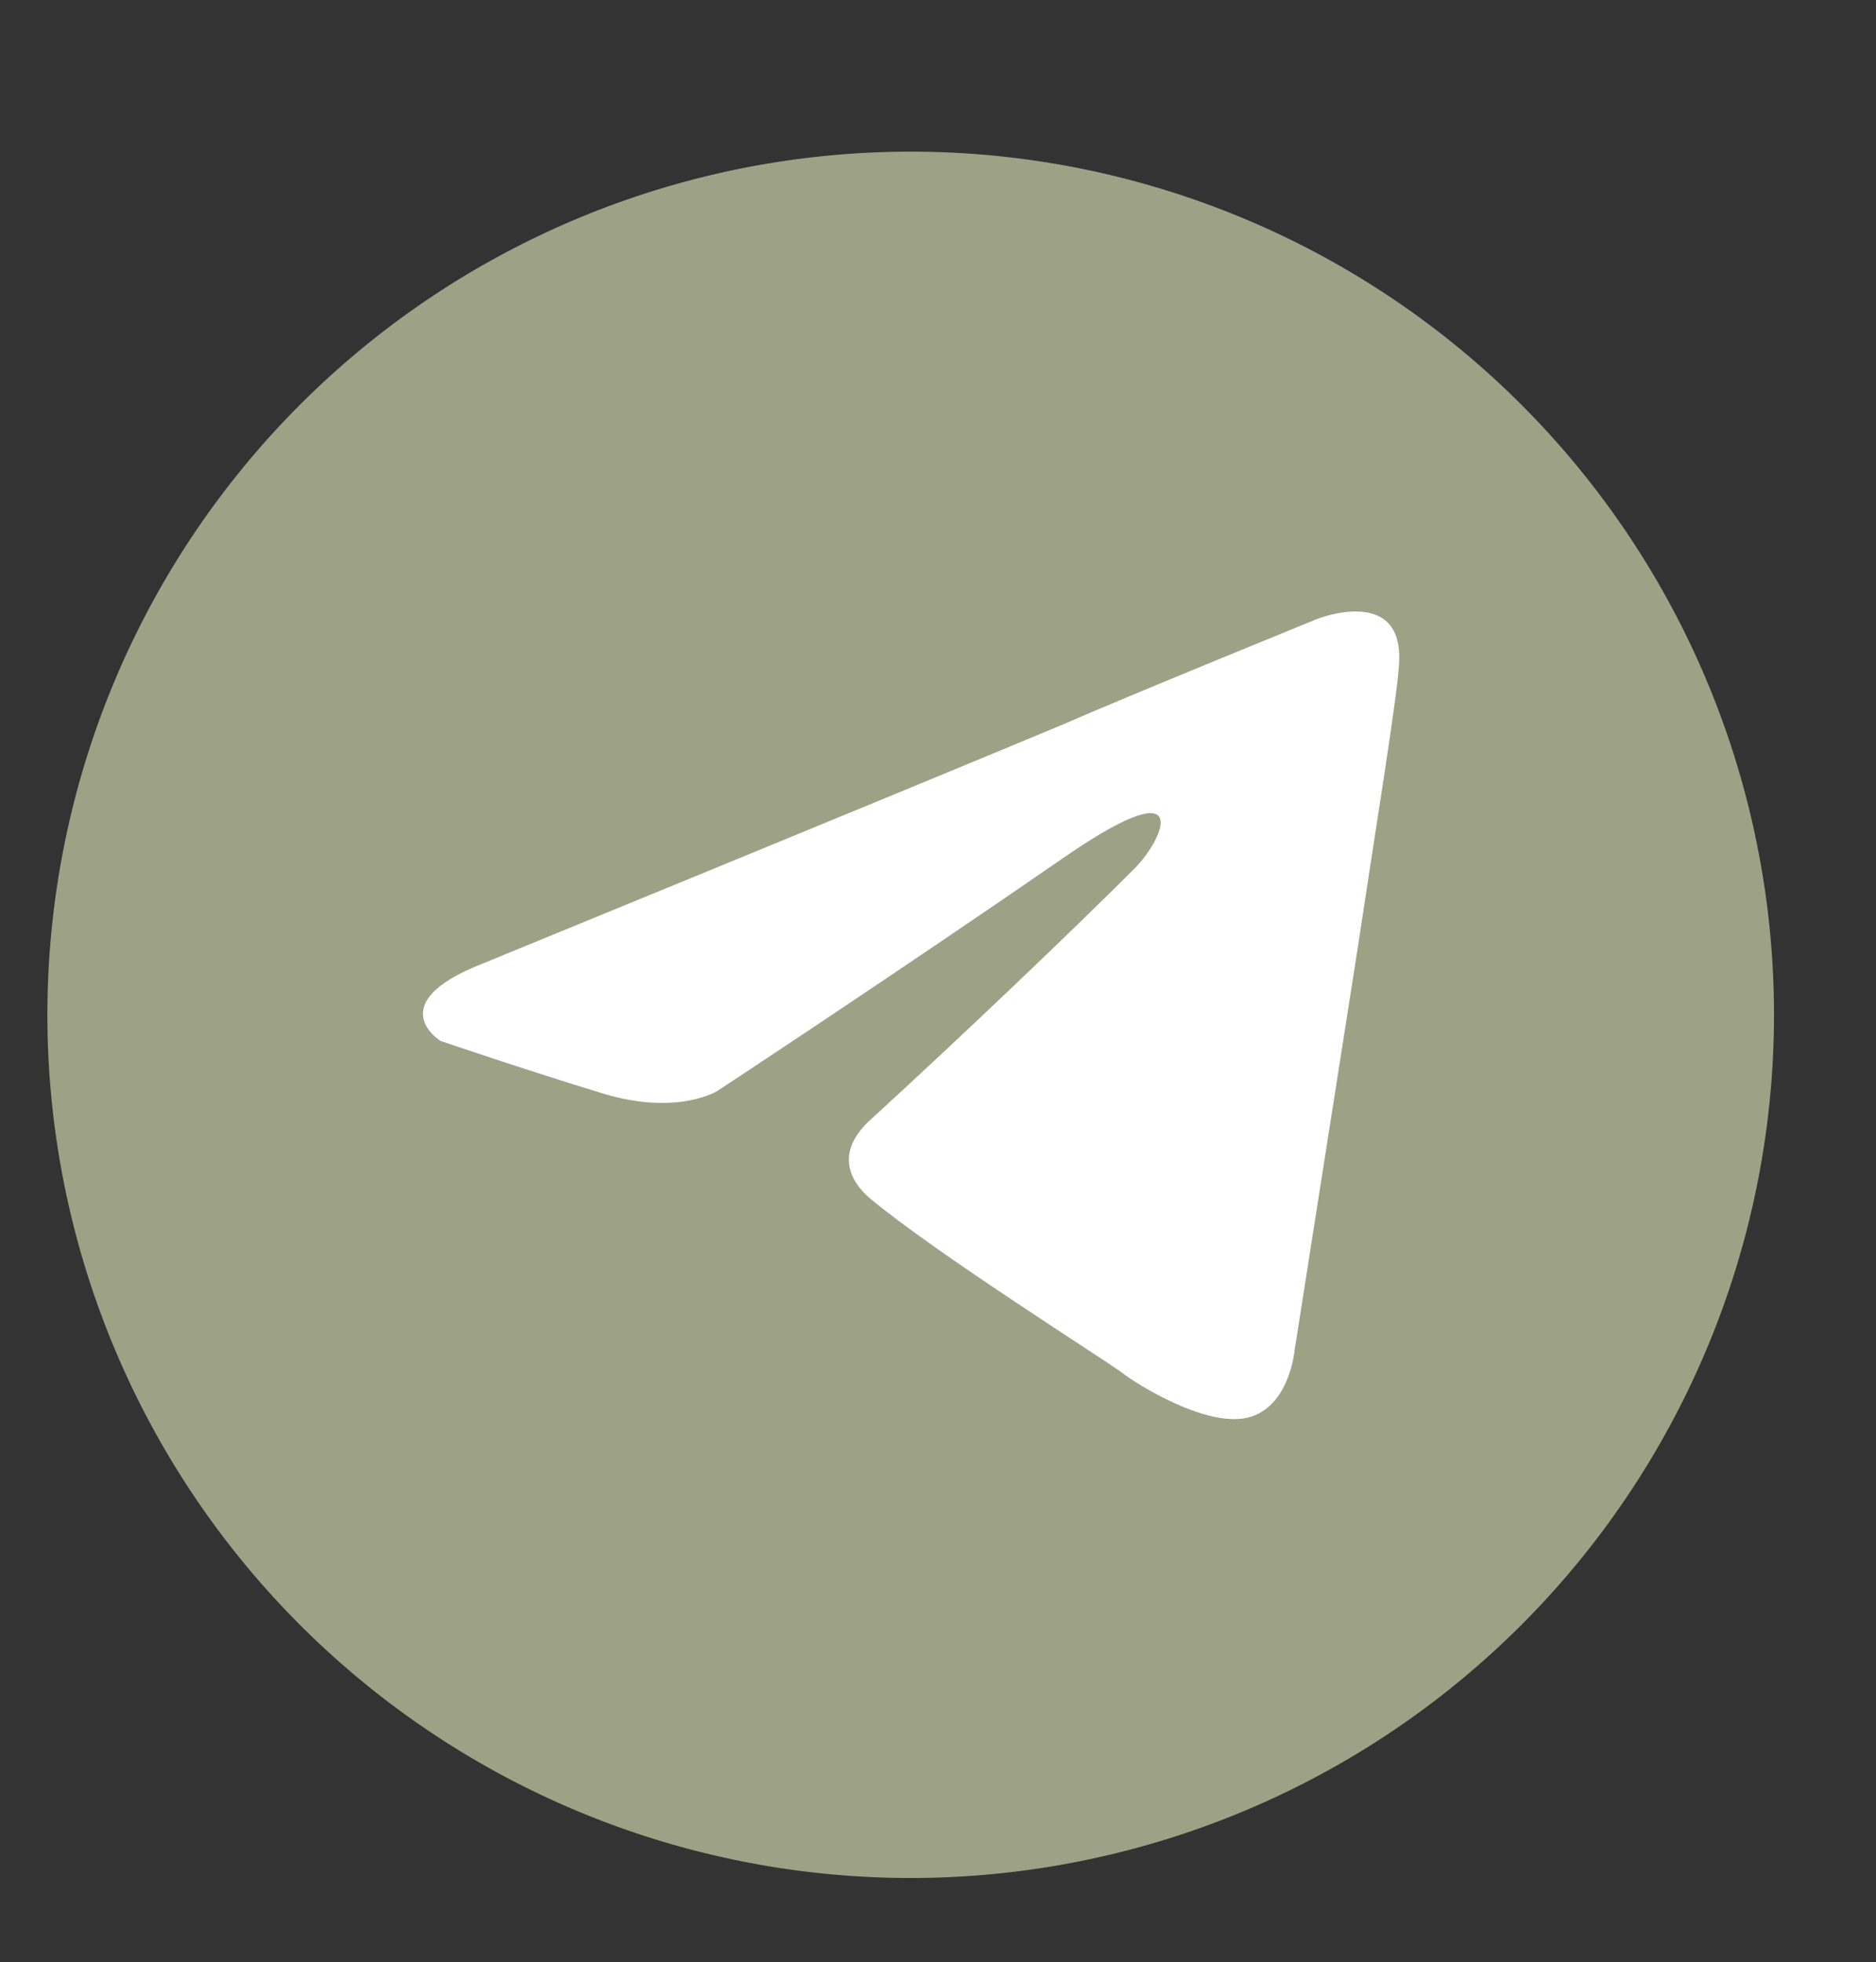 <?xml version="1.0" encoding="UTF-8"?> <svg xmlns="http://www.w3.org/2000/svg" id="Layer_1" data-name="Layer 1" viewBox="0 0 74.21 77.63"><rect x="0" y="0" width="74.21" height="77.63" fill="#333333" stroke="none"/> <defs> <style>.cls-1{fill:#9da286;}.cls-2{fill:#fff;}</style> </defs> <path class="cls-1" d="M36,6a34.15,34.15,0,1,0,.05,0Z"></path> <path class="cls-2" d="M55.33,26.43c-.1,1.38-.89,6.22-1.68,11.45L51.21,53.43s-.2,2.27-1.87,2.66-4.45-1.38-4.94-1.77S37,49.58,34.4,47.4c-.69-.59-1.48-1.77.1-3.16,3.56-3.26,7.8-7.3,10.37-9.87,1.19-1.19,2.37-3.95-2.57-.59-7,4.83-13.92,9.38-13.92,9.38s-1.58,1-4.54.1-6.42-2.08-6.42-2.08-2.37-1.48,1.68-3.06c0,0,17.08-7,23-9.48,2.27-1,10-4.15,10-4.15S55.66,23.07,55.33,26.43Z"></path> </svg> 